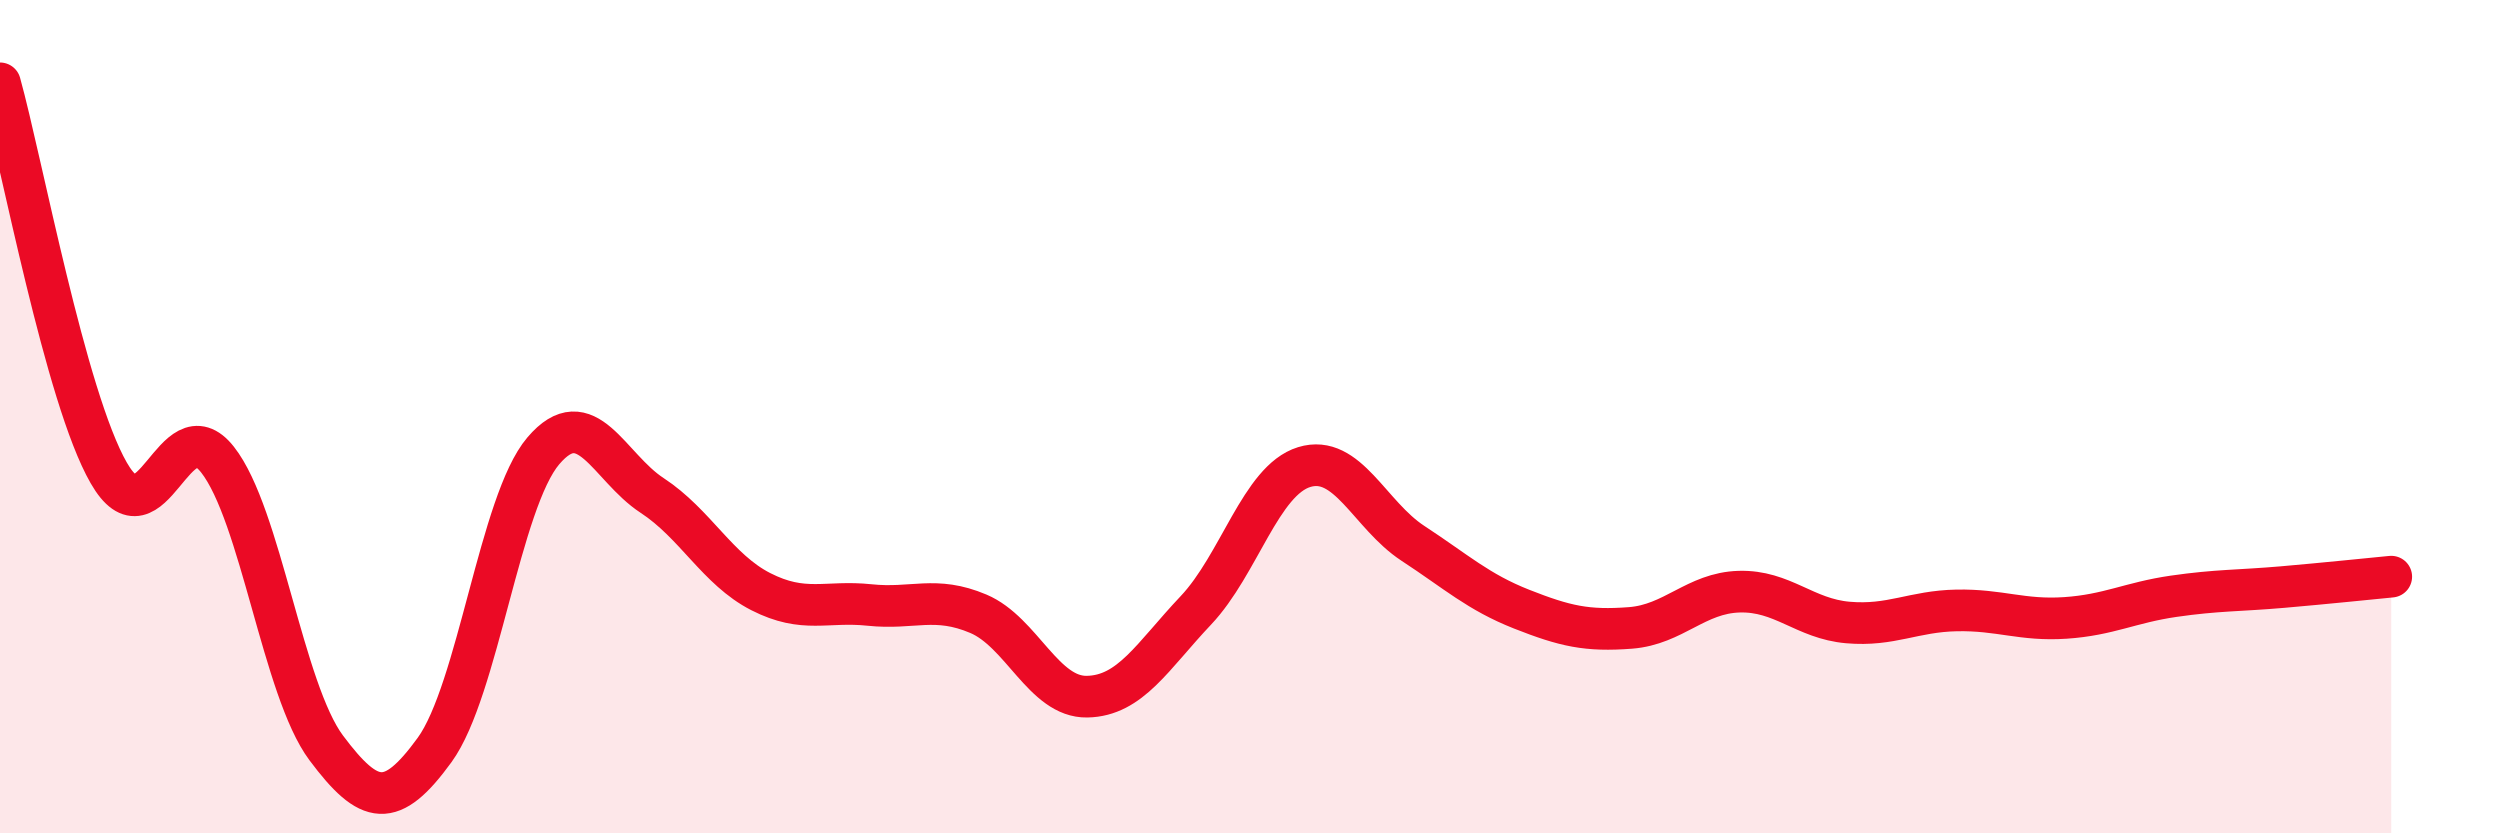
    <svg width="60" height="20" viewBox="0 0 60 20" xmlns="http://www.w3.org/2000/svg">
      <path
        d="M 0,2 C 0.52,3.87 1.57,9.54 2.61,11.35 C 3.65,13.16 4.18,9.71 5.22,11.03 C 6.26,12.35 6.79,16.56 7.83,17.95 C 8.87,19.34 9.39,19.43 10.43,18 C 11.47,16.57 12,12.04 13.04,10.82 C 14.08,9.6 14.61,11.21 15.65,11.89 C 16.69,12.57 17.22,13.67 18.26,14.2 C 19.3,14.73 19.83,14.41 20.87,14.52 C 21.91,14.63 22.44,14.29 23.48,14.73 C 24.52,15.17 25.05,16.74 26.09,16.72 C 27.13,16.7 27.66,15.75 28.7,14.65 C 29.74,13.55 30.26,11.53 31.3,11.21 C 32.34,10.89 32.87,12.36 33.91,13.04 C 34.95,13.72 35.48,14.21 36.52,14.62 C 37.56,15.03 38.09,15.15 39.13,15.07 C 40.17,14.99 40.7,14.23 41.74,14.2 C 42.78,14.17 43.31,14.85 44.35,14.94 C 45.39,15.03 45.92,14.67 46.96,14.65 C 48,14.63 48.53,14.9 49.57,14.83 C 50.61,14.76 51.13,14.46 52.17,14.31 C 53.21,14.16 53.74,14.18 54.78,14.09 C 55.82,14 56.87,13.89 57.39,13.84L57.39 20L0 20Z"
        fill="#EB0A25"
        opacity="0.1"
        stroke-linecap="round"
        stroke-linejoin="round"
      />
      <path
        d="M 0,2 C 0.52,3.87 1.57,9.54 2.61,11.35 C 3.65,13.16 4.18,9.71 5.22,11.03 C 6.26,12.35 6.79,16.56 7.83,17.95 C 8.87,19.34 9.39,19.43 10.43,18 C 11.47,16.57 12,12.04 13.04,10.82 C 14.08,9.6 14.61,11.21 15.65,11.89 C 16.69,12.57 17.22,13.67 18.26,14.2 C 19.3,14.73 19.83,14.41 20.87,14.52 C 21.91,14.63 22.44,14.29 23.48,14.73 C 24.52,15.17 25.05,16.74 26.09,16.72 C 27.13,16.7 27.66,15.75 28.7,14.65 C 29.74,13.55 30.26,11.53 31.3,11.21 C 32.34,10.89 32.87,12.36 33.91,13.04 C 34.95,13.72 35.48,14.21 36.52,14.62 C 37.56,15.03 38.09,15.15 39.13,15.07 C 40.17,14.99 40.7,14.23 41.74,14.2 C 42.78,14.17 43.31,14.85 44.35,14.94 C 45.39,15.03 45.92,14.67 46.96,14.65 C 48,14.63 48.53,14.9 49.57,14.83 C 50.61,14.76 51.13,14.46 52.17,14.31 C 53.21,14.16 53.74,14.18 54.78,14.09 C 55.82,14 56.87,13.89 57.39,13.84"
        stroke="#EB0A25"
        stroke-width="1"
        fill="none"
        stroke-linecap="round"
        stroke-linejoin="round"
      />
    </svg>
  